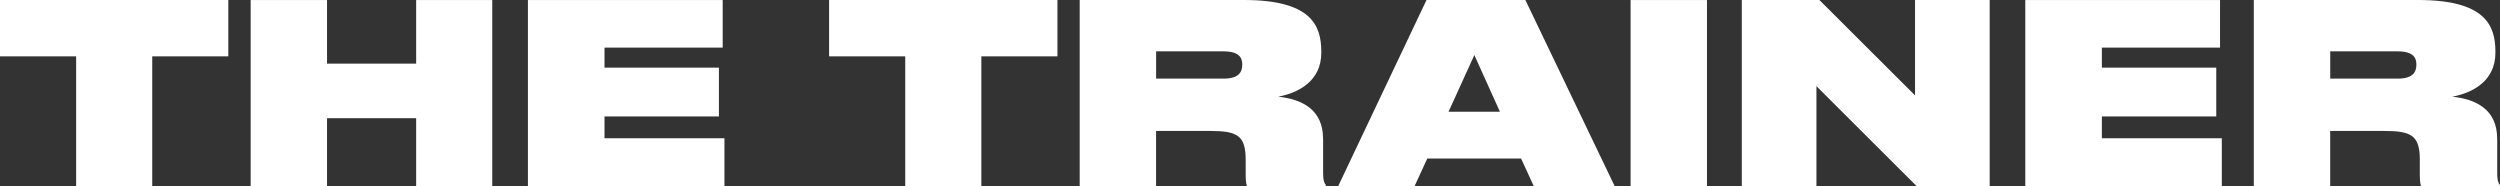 <svg width="161" height="12" viewBox="0 0 161 12" fill="none" xmlns="http://www.w3.org/2000/svg">
<rect x="0" y="0" width="161" height="12" fill="#333333" stroke="none"/>
<path d="M4.9 3.629H0V0H14.704V3.629H9.804V11.997H4.904V3.629H4.9Z" fill="white"/>
<path d="M16.142 0.002H21.061V4.098H26.801V0.002H31.701V11.999H26.801V7.613H21.061V11.999H16.142V0.002Z" fill="white"/>
<path d="M46.541 0.002V3.066H38.93V4.356H46.298V7.499H38.93V8.903H46.654V11.999H33.998V0.002H46.544H46.541Z" fill="white"/>
<path d="M58.295 3.629H53.395V0H68.099V3.629H63.199V11.997H58.298V3.629H58.295Z" fill="white"/>
<path d="M85.208 8.936V11.145C85.208 11.612 85.271 11.773 85.385 11.918V12H80.32C80.273 11.937 80.222 11.726 80.222 11.306V10.29C80.222 8.74 79.689 8.434 77.966 8.434H74.451V11.997H69.532V0H80.109C84.413 0 85.091 1.612 85.091 3.323V3.405C85.091 5.225 83.608 5.986 82.317 6.226C83.816 6.387 85.205 7.03 85.205 8.933L85.208 8.936ZM74.454 5.064H78.793C79.809 5.064 80.001 4.613 80.001 4.162V4.146C80.001 3.727 79.809 3.307 78.793 3.307H74.454V5.064Z" fill="white"/>
<path d="M97.963 10.208H91.917L91.094 11.997H86.174L91.867 0H98.234L103.99 11.997H98.78L97.957 10.208H97.963ZM94.946 3.55L93.287 7.194H96.594L94.95 3.55H94.946Z" fill="white"/>
<path d="M109.929 11.999H105.01V0.002H109.929V11.999Z" fill="white"/>
<path d="M116.978 5.549V11.999H112.172V0.002H117.17L123.329 6.145V0.002H128.135V11.999H123.443L116.978 5.549Z" fill="white"/>
<path d="M142.97 0.002V3.066H135.36V4.356H142.727V7.499H135.36V8.903H143.084V11.999H130.428V0.002H142.974H142.97Z" fill="white"/>
<path d="M160.821 8.936V11.145C160.821 11.612 160.884 11.773 160.998 11.918V12H155.933C155.886 11.937 155.836 11.726 155.836 11.306V10.29C155.836 8.74 155.302 8.434 153.579 8.434H150.064V11.997H145.145V0H155.722C160.026 0 160.704 1.612 160.704 3.323V3.405C160.704 5.225 159.221 5.986 157.931 6.226C159.43 6.387 160.818 7.03 160.818 8.933L160.821 8.936ZM150.067 5.064H154.406C155.422 5.064 155.615 4.613 155.615 4.162V4.146C155.615 3.727 155.422 3.307 154.406 3.307H150.067V5.064Z" fill="white"/>
</svg>
